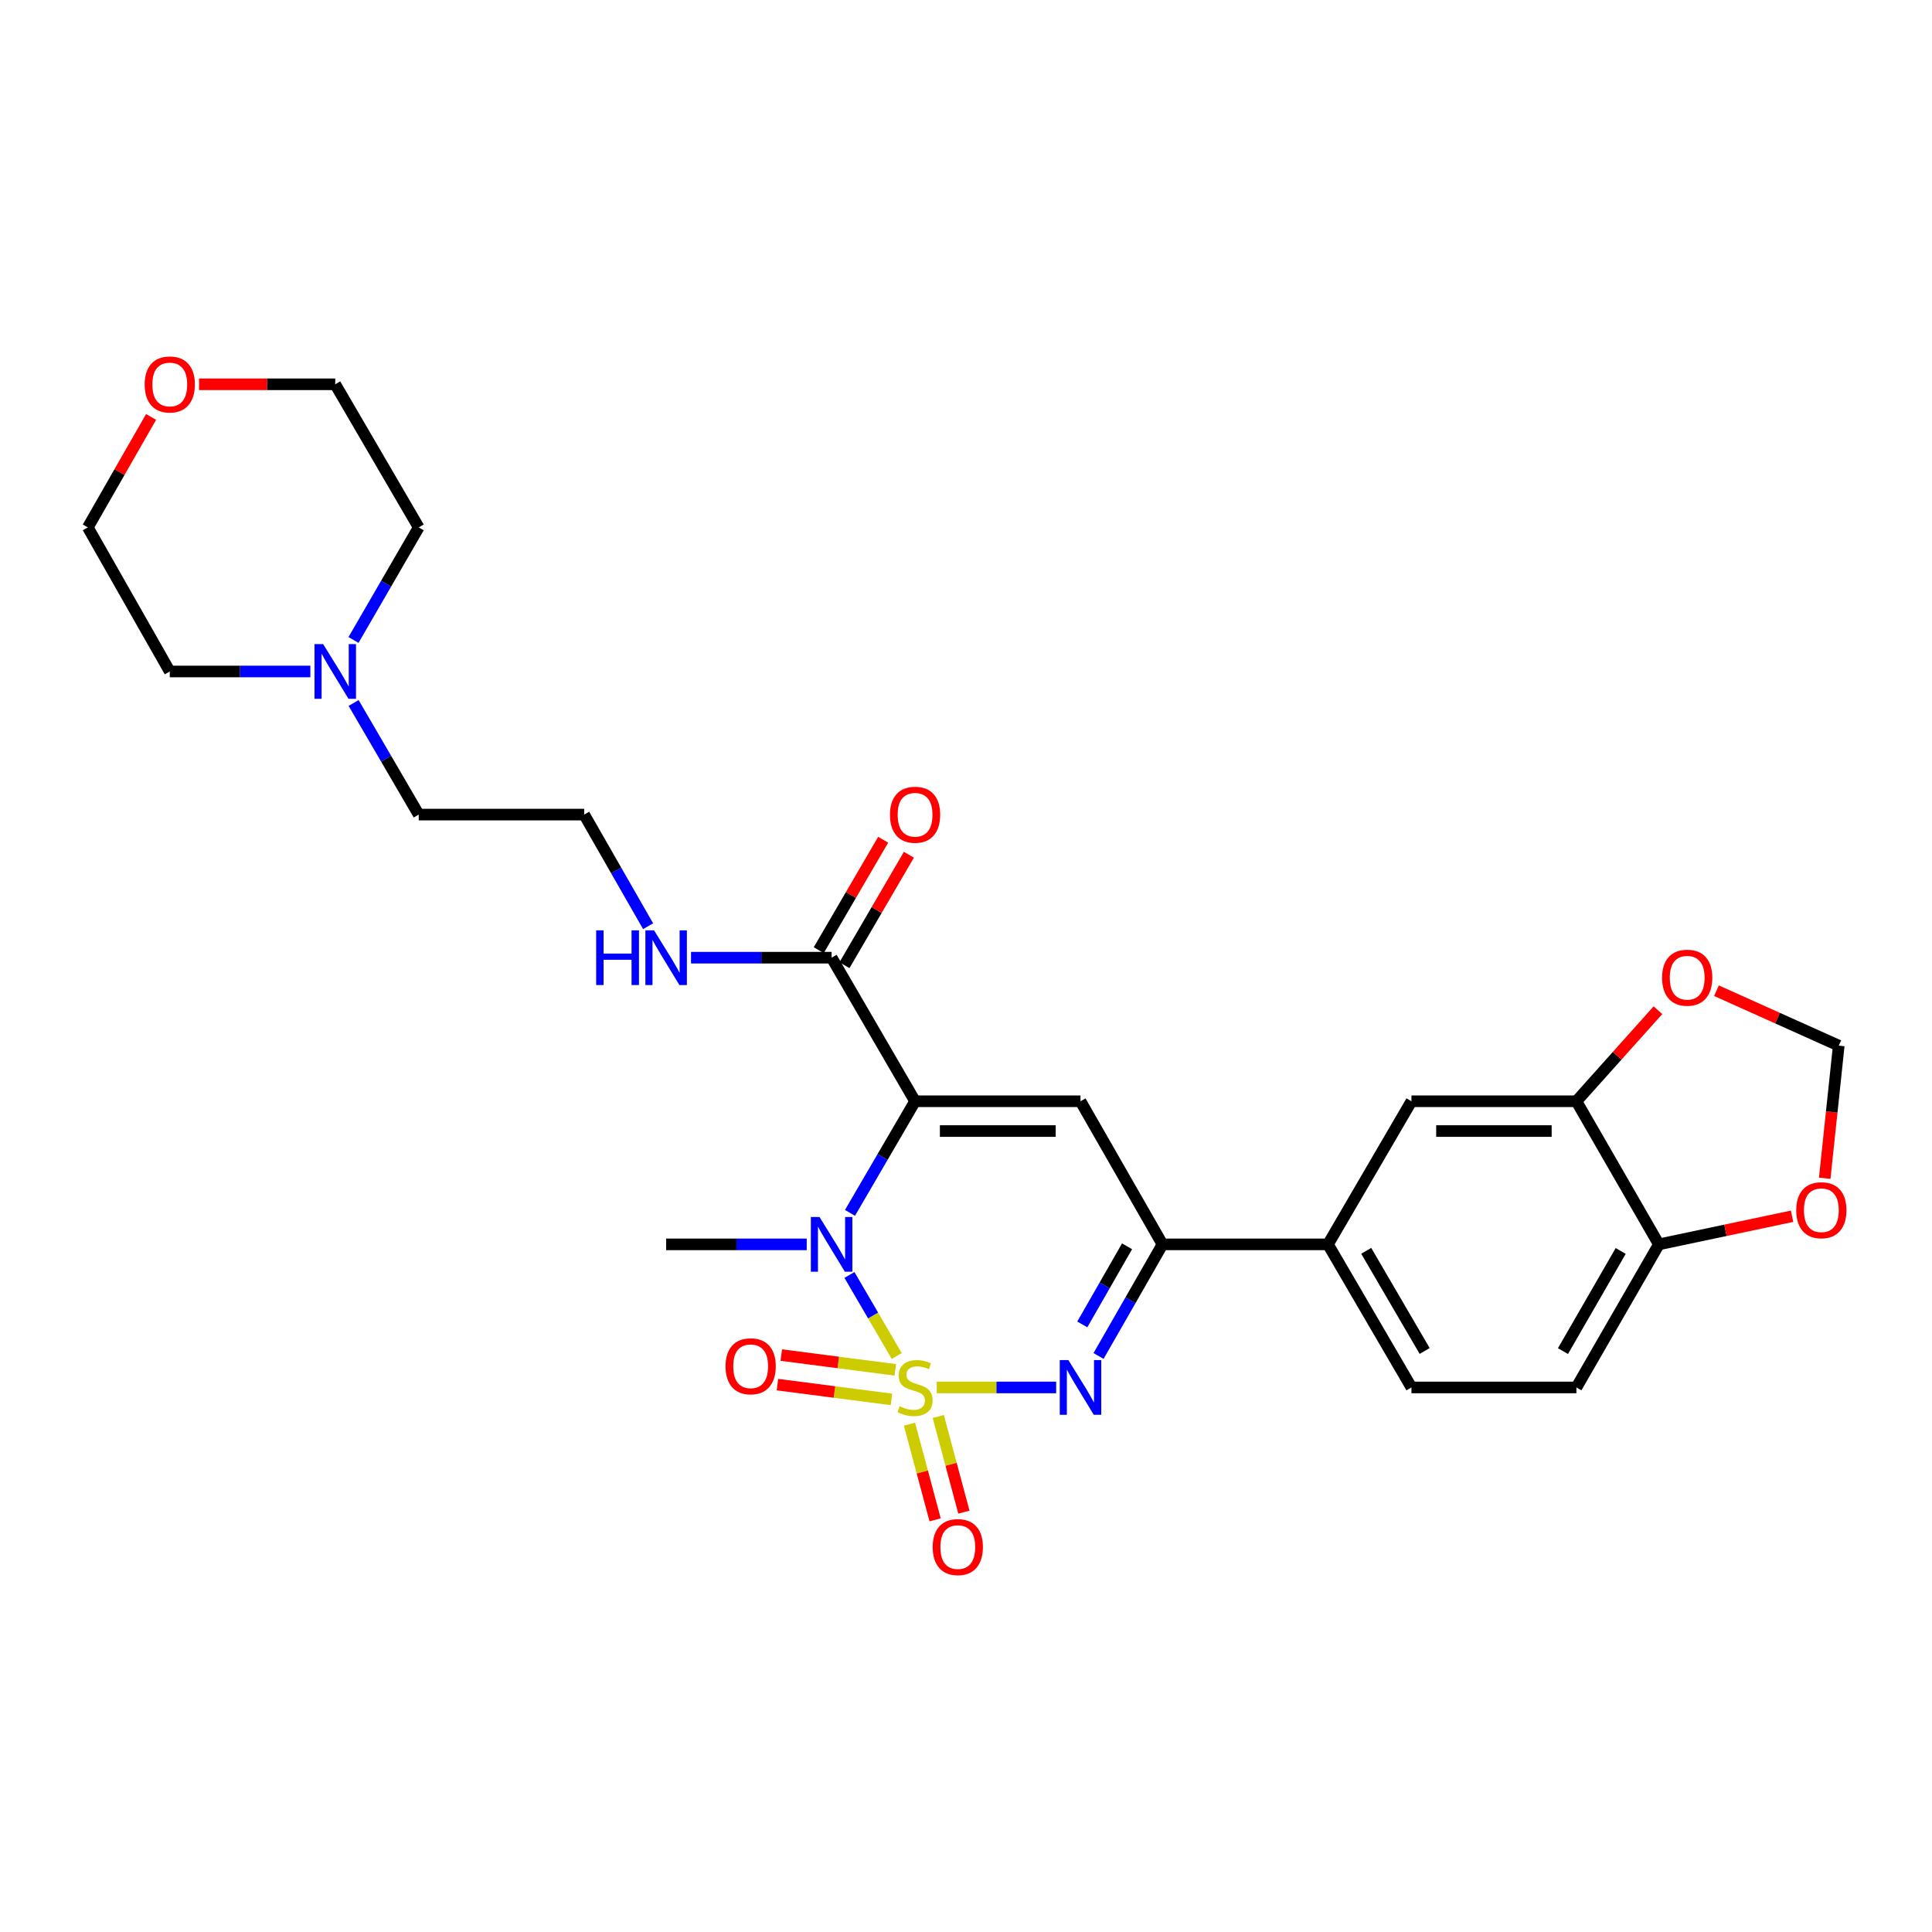<?xml version='1.0' encoding='iso-8859-1'?>
<svg version='1.1' baseProfile='full'
              xmlns='http://www.w3.org/2000/svg'
                      xmlns:rdkit='http://www.rdkit.org/xml'
                      xmlns:xlink='http://www.w3.org/1999/xlink'
                  xml:space='preserve'
width='1000px' height='1000px' viewBox='0 0 1000 1000'>
<!-- END OF HEADER -->
<rect style='opacity:1.0;fill:#FFFFFF;stroke:none' width='1000' height='1000' x='0' y='0'> </rect>
<path class='bond-1' d='M 464.152,701.878 L 451.913,680.897' style='fill:none;fill-rule:evenodd;stroke:#CCCC00;stroke-width:6px;stroke-linecap:butt;stroke-linejoin:miter;stroke-opacity:1' />
<path class='bond-1' d='M 451.913,680.897 L 439.674,659.917' style='fill:none;fill-rule:evenodd;stroke:#0000FF;stroke-width:6px;stroke-linecap:butt;stroke-linejoin:miter;stroke-opacity:1' />
<path class='bond-2' d='M 484.86,718.141 L 515.764,718.141' style='fill:none;fill-rule:evenodd;stroke:#CCCC00;stroke-width:6px;stroke-linecap:butt;stroke-linejoin:miter;stroke-opacity:1' />
<path class='bond-2' d='M 515.764,718.141 L 546.669,718.141' style='fill:none;fill-rule:evenodd;stroke:#0000FF;stroke-width:6px;stroke-linecap:butt;stroke-linejoin:miter;stroke-opacity:1' />
<path class='bond-6' d='M 470.751,737.153 L 477.385,761.91' style='fill:none;fill-rule:evenodd;stroke:#CCCC00;stroke-width:6px;stroke-linecap:butt;stroke-linejoin:miter;stroke-opacity:1' />
<path class='bond-6' d='M 477.385,761.91 L 484.019,786.667' style='fill:none;fill-rule:evenodd;stroke:#FF0000;stroke-width:6px;stroke-linecap:butt;stroke-linejoin:miter;stroke-opacity:1' />
<path class='bond-6' d='M 485.645,733.162 L 492.279,757.919' style='fill:none;fill-rule:evenodd;stroke:#CCCC00;stroke-width:6px;stroke-linecap:butt;stroke-linejoin:miter;stroke-opacity:1' />
<path class='bond-6' d='M 492.279,757.919 L 498.913,782.676' style='fill:none;fill-rule:evenodd;stroke:#FF0000;stroke-width:6px;stroke-linecap:butt;stroke-linejoin:miter;stroke-opacity:1' />
<path class='bond-7' d='M 463.406,709.039 L 433.9,705.21' style='fill:none;fill-rule:evenodd;stroke:#CCCC00;stroke-width:6px;stroke-linecap:butt;stroke-linejoin:miter;stroke-opacity:1' />
<path class='bond-7' d='M 433.9,705.21 L 404.394,701.382' style='fill:none;fill-rule:evenodd;stroke:#FF0000;stroke-width:6px;stroke-linecap:butt;stroke-linejoin:miter;stroke-opacity:1' />
<path class='bond-7' d='M 461.421,724.33 L 431.916,720.502' style='fill:none;fill-rule:evenodd;stroke:#CCCC00;stroke-width:6px;stroke-linecap:butt;stroke-linejoin:miter;stroke-opacity:1' />
<path class='bond-7' d='M 431.916,720.502 L 402.41,716.673' style='fill:none;fill-rule:evenodd;stroke:#FF0000;stroke-width:6px;stroke-linecap:butt;stroke-linejoin:miter;stroke-opacity:1' />
<path class='bond-0' d='M 473.639,570.01 L 456.793,598.895' style='fill:none;fill-rule:evenodd;stroke:#000000;stroke-width:6px;stroke-linecap:butt;stroke-linejoin:miter;stroke-opacity:1' />
<path class='bond-0' d='M 456.793,598.895 L 439.947,627.781' style='fill:none;fill-rule:evenodd;stroke:#0000FF;stroke-width:6px;stroke-linecap:butt;stroke-linejoin:miter;stroke-opacity:1' />
<path class='bond-5' d='M 473.639,570.01 L 430.438,495.697' style='fill:none;fill-rule:evenodd;stroke:#000000;stroke-width:6px;stroke-linecap:butt;stroke-linejoin:miter;stroke-opacity:1' />
<path class='bond-28' d='M 473.639,570.01 L 559.269,570.01' style='fill:none;fill-rule:evenodd;stroke:#000000;stroke-width:6px;stroke-linecap:butt;stroke-linejoin:miter;stroke-opacity:1' />
<path class='bond-28' d='M 486.483,585.43 L 546.424,585.43' style='fill:none;fill-rule:evenodd;stroke:#000000;stroke-width:6px;stroke-linecap:butt;stroke-linejoin:miter;stroke-opacity:1' />
<path class='bond-21' d='M 417.557,644.084 L 381.174,644.084' style='fill:none;fill-rule:evenodd;stroke:#0000FF;stroke-width:6px;stroke-linecap:butt;stroke-linejoin:miter;stroke-opacity:1' />
<path class='bond-21' d='M 381.174,644.084 L 344.791,644.084' style='fill:none;fill-rule:evenodd;stroke:#000000;stroke-width:6px;stroke-linecap:butt;stroke-linejoin:miter;stroke-opacity:1' />
<path class='bond-4' d='M 568.606,701.847 L 585.156,672.966' style='fill:none;fill-rule:evenodd;stroke:#0000FF;stroke-width:6px;stroke-linecap:butt;stroke-linejoin:miter;stroke-opacity:1' />
<path class='bond-4' d='M 585.156,672.966 L 601.707,644.084' style='fill:none;fill-rule:evenodd;stroke:#000000;stroke-width:6px;stroke-linecap:butt;stroke-linejoin:miter;stroke-opacity:1' />
<path class='bond-4' d='M 560.193,685.516 L 571.778,665.299' style='fill:none;fill-rule:evenodd;stroke:#0000FF;stroke-width:6px;stroke-linecap:butt;stroke-linejoin:miter;stroke-opacity:1' />
<path class='bond-4' d='M 571.778,665.299 L 583.363,645.082' style='fill:none;fill-rule:evenodd;stroke:#000000;stroke-width:6px;stroke-linecap:butt;stroke-linejoin:miter;stroke-opacity:1' />
<path class='bond-3' d='M 559.269,570.01 L 601.707,644.084' style='fill:none;fill-rule:evenodd;stroke:#000000;stroke-width:6px;stroke-linecap:butt;stroke-linejoin:miter;stroke-opacity:1' />
<path class='bond-8' d='M 601.707,644.084 L 687.354,644.084' style='fill:none;fill-rule:evenodd;stroke:#000000;stroke-width:6px;stroke-linecap:butt;stroke-linejoin:miter;stroke-opacity:1' />
<path class='bond-16' d='M 437.098,499.581 L 453.769,471' style='fill:none;fill-rule:evenodd;stroke:#000000;stroke-width:6px;stroke-linecap:butt;stroke-linejoin:miter;stroke-opacity:1' />
<path class='bond-16' d='M 453.769,471 L 470.439,442.419' style='fill:none;fill-rule:evenodd;stroke:#FF0000;stroke-width:6px;stroke-linecap:butt;stroke-linejoin:miter;stroke-opacity:1' />
<path class='bond-16' d='M 423.779,491.812 L 440.449,463.231' style='fill:none;fill-rule:evenodd;stroke:#000000;stroke-width:6px;stroke-linecap:butt;stroke-linejoin:miter;stroke-opacity:1' />
<path class='bond-16' d='M 440.449,463.231 L 457.12,434.651' style='fill:none;fill-rule:evenodd;stroke:#FF0000;stroke-width:6px;stroke-linecap:butt;stroke-linejoin:miter;stroke-opacity:1' />
<path class='bond-18' d='M 430.438,495.697 L 394.055,495.697' style='fill:none;fill-rule:evenodd;stroke:#000000;stroke-width:6px;stroke-linecap:butt;stroke-linejoin:miter;stroke-opacity:1' />
<path class='bond-18' d='M 394.055,495.697 L 357.672,495.697' style='fill:none;fill-rule:evenodd;stroke:#0000FF;stroke-width:6px;stroke-linecap:butt;stroke-linejoin:miter;stroke-opacity:1' />
<path class='bond-10' d='M 687.354,644.084 L 730.563,570.01' style='fill:none;fill-rule:evenodd;stroke:#000000;stroke-width:6px;stroke-linecap:butt;stroke-linejoin:miter;stroke-opacity:1' />
<path class='bond-17' d='M 687.354,644.084 L 730.563,718.141' style='fill:none;fill-rule:evenodd;stroke:#000000;stroke-width:6px;stroke-linecap:butt;stroke-linejoin:miter;stroke-opacity:1' />
<path class='bond-17' d='M 707.154,647.422 L 737.4,699.262' style='fill:none;fill-rule:evenodd;stroke:#000000;stroke-width:6px;stroke-linecap:butt;stroke-linejoin:miter;stroke-opacity:1' />
<path class='bond-9' d='M 815.945,570.01 L 730.563,570.01' style='fill:none;fill-rule:evenodd;stroke:#000000;stroke-width:6px;stroke-linecap:butt;stroke-linejoin:miter;stroke-opacity:1' />
<path class='bond-9' d='M 803.137,585.43 L 743.37,585.43' style='fill:none;fill-rule:evenodd;stroke:#000000;stroke-width:6px;stroke-linecap:butt;stroke-linejoin:miter;stroke-opacity:1' />
<path class='bond-13' d='M 815.945,570.01 L 837.045,546.448' style='fill:none;fill-rule:evenodd;stroke:#000000;stroke-width:6px;stroke-linecap:butt;stroke-linejoin:miter;stroke-opacity:1' />
<path class='bond-13' d='M 837.045,546.448 L 858.146,522.885' style='fill:none;fill-rule:evenodd;stroke:#FF0000;stroke-width:6px;stroke-linecap:butt;stroke-linejoin:miter;stroke-opacity:1' />
<path class='bond-29' d='M 815.945,570.01 L 858.631,644.084' style='fill:none;fill-rule:evenodd;stroke:#000000;stroke-width:6px;stroke-linecap:butt;stroke-linejoin:miter;stroke-opacity:1' />
<path class='bond-11' d='M 183.031,363.861 L 199.877,392.746' style='fill:none;fill-rule:evenodd;stroke:#0000FF;stroke-width:6px;stroke-linecap:butt;stroke-linejoin:miter;stroke-opacity:1' />
<path class='bond-11' d='M 199.877,392.746 L 216.723,421.631' style='fill:none;fill-rule:evenodd;stroke:#000000;stroke-width:6px;stroke-linecap:butt;stroke-linejoin:miter;stroke-opacity:1' />
<path class='bond-24' d='M 160.641,347.557 L 124.258,347.557' style='fill:none;fill-rule:evenodd;stroke:#0000FF;stroke-width:6px;stroke-linecap:butt;stroke-linejoin:miter;stroke-opacity:1' />
<path class='bond-24' d='M 124.258,347.557 L 87.876,347.557' style='fill:none;fill-rule:evenodd;stroke:#000000;stroke-width:6px;stroke-linecap:butt;stroke-linejoin:miter;stroke-opacity:1' />
<path class='bond-25' d='M 182.973,331.243 L 199.848,302.11' style='fill:none;fill-rule:evenodd;stroke:#0000FF;stroke-width:6px;stroke-linecap:butt;stroke-linejoin:miter;stroke-opacity:1' />
<path class='bond-25' d='M 199.848,302.11 L 216.723,272.978' style='fill:none;fill-rule:evenodd;stroke:#000000;stroke-width:6px;stroke-linecap:butt;stroke-linejoin:miter;stroke-opacity:1' />
<path class='bond-12' d='M 858.631,644.084 L 815.945,718.141' style='fill:none;fill-rule:evenodd;stroke:#000000;stroke-width:6px;stroke-linecap:butt;stroke-linejoin:miter;stroke-opacity:1' />
<path class='bond-12' d='M 838.869,647.493 L 808.988,699.332' style='fill:none;fill-rule:evenodd;stroke:#000000;stroke-width:6px;stroke-linecap:butt;stroke-linejoin:miter;stroke-opacity:1' />
<path class='bond-14' d='M 858.631,644.084 L 893.105,636.805' style='fill:none;fill-rule:evenodd;stroke:#000000;stroke-width:6px;stroke-linecap:butt;stroke-linejoin:miter;stroke-opacity:1' />
<path class='bond-14' d='M 893.105,636.805 L 927.579,629.525' style='fill:none;fill-rule:evenodd;stroke:#FF0000;stroke-width:6px;stroke-linecap:butt;stroke-linejoin:miter;stroke-opacity:1' />
<path class='bond-15' d='M 888.438,512.783 L 920.085,527.001' style='fill:none;fill-rule:evenodd;stroke:#FF0000;stroke-width:6px;stroke-linecap:butt;stroke-linejoin:miter;stroke-opacity:1' />
<path class='bond-15' d='M 920.085,527.001 L 951.731,541.219' style='fill:none;fill-rule:evenodd;stroke:#000000;stroke-width:6px;stroke-linecap:butt;stroke-linejoin:miter;stroke-opacity:1' />
<path class='bond-30' d='M 944.469,609.867 L 948.1,575.543' style='fill:none;fill-rule:evenodd;stroke:#FF0000;stroke-width:6px;stroke-linecap:butt;stroke-linejoin:miter;stroke-opacity:1' />
<path class='bond-30' d='M 948.1,575.543 L 951.731,541.219' style='fill:none;fill-rule:evenodd;stroke:#000000;stroke-width:6px;stroke-linecap:butt;stroke-linejoin:miter;stroke-opacity:1' />
<path class='bond-19' d='M 730.563,718.141 L 815.945,718.141' style='fill:none;fill-rule:evenodd;stroke:#000000;stroke-width:6px;stroke-linecap:butt;stroke-linejoin:miter;stroke-opacity:1' />
<path class='bond-22' d='M 335.459,479.403 L 318.915,450.517' style='fill:none;fill-rule:evenodd;stroke:#0000FF;stroke-width:6px;stroke-linecap:butt;stroke-linejoin:miter;stroke-opacity:1' />
<path class='bond-22' d='M 318.915,450.517 L 302.37,421.631' style='fill:none;fill-rule:evenodd;stroke:#000000;stroke-width:6px;stroke-linecap:butt;stroke-linejoin:miter;stroke-opacity:1' />
<path class='bond-20' d='M 103.017,198.913 L 138.27,198.913' style='fill:none;fill-rule:evenodd;stroke:#FF0000;stroke-width:6px;stroke-linecap:butt;stroke-linejoin:miter;stroke-opacity:1' />
<path class='bond-20' d='M 138.27,198.913 L 173.523,198.913' style='fill:none;fill-rule:evenodd;stroke:#000000;stroke-width:6px;stroke-linecap:butt;stroke-linejoin:miter;stroke-opacity:1' />
<path class='bond-31' d='M 78.2,215.807 L 61.827,244.392' style='fill:none;fill-rule:evenodd;stroke:#FF0000;stroke-width:6px;stroke-linecap:butt;stroke-linejoin:miter;stroke-opacity:1' />
<path class='bond-31' d='M 61.827,244.392 L 45.455,272.978' style='fill:none;fill-rule:evenodd;stroke:#000000;stroke-width:6px;stroke-linecap:butt;stroke-linejoin:miter;stroke-opacity:1' />
<path class='bond-23' d='M 302.37,421.631 L 216.723,421.631' style='fill:none;fill-rule:evenodd;stroke:#000000;stroke-width:6px;stroke-linecap:butt;stroke-linejoin:miter;stroke-opacity:1' />
<path class='bond-26' d='M 87.876,347.557 L 45.455,272.978' style='fill:none;fill-rule:evenodd;stroke:#000000;stroke-width:6px;stroke-linecap:butt;stroke-linejoin:miter;stroke-opacity:1' />
<path class='bond-27' d='M 216.723,272.978 L 173.523,198.913' style='fill:none;fill-rule:evenodd;stroke:#000000;stroke-width:6px;stroke-linecap:butt;stroke-linejoin:miter;stroke-opacity:1' />
<path  class='atom-0' d='M 465.639 727.861
Q 465.959 727.981, 467.279 728.541
Q 468.599 729.101, 470.039 729.461
Q 471.519 729.781, 472.959 729.781
Q 475.639 729.781, 477.199 728.501
Q 478.759 727.181, 478.759 724.901
Q 478.759 723.341, 477.959 722.381
Q 477.199 721.421, 475.999 720.901
Q 474.799 720.381, 472.799 719.781
Q 470.279 719.021, 468.759 718.301
Q 467.279 717.581, 466.199 716.061
Q 465.159 714.541, 465.159 711.981
Q 465.159 708.421, 467.559 706.221
Q 469.999 704.021, 474.799 704.021
Q 478.079 704.021, 481.799 705.581
L 480.879 708.661
Q 477.479 707.261, 474.919 707.261
Q 472.159 707.261, 470.639 708.421
Q 469.119 709.541, 469.159 711.501
Q 469.159 713.021, 469.919 713.941
Q 470.719 714.861, 471.839 715.381
Q 472.999 715.901, 474.919 716.501
Q 477.479 717.301, 478.999 718.101
Q 480.519 718.901, 481.599 720.541
Q 482.719 722.141, 482.719 724.901
Q 482.719 728.821, 480.079 730.941
Q 477.479 733.021, 473.119 733.021
Q 470.599 733.021, 468.679 732.461
Q 466.799 731.941, 464.559 731.021
L 465.639 727.861
' fill='#CCCC00'/>
<path  class='atom-2' d='M 424.178 629.924
L 433.458 644.924
Q 434.378 646.404, 435.858 649.084
Q 437.338 651.764, 437.418 651.924
L 437.418 629.924
L 441.178 629.924
L 441.178 658.244
L 437.298 658.244
L 427.338 641.844
Q 426.178 639.924, 424.938 637.724
Q 423.738 635.524, 423.378 634.844
L 423.378 658.244
L 419.698 658.244
L 419.698 629.924
L 424.178 629.924
' fill='#0000FF'/>
<path  class='atom-3' d='M 553.009 703.981
L 562.289 718.981
Q 563.209 720.461, 564.689 723.141
Q 566.169 725.821, 566.249 725.981
L 566.249 703.981
L 570.009 703.981
L 570.009 732.301
L 566.129 732.301
L 556.169 715.901
Q 555.009 713.981, 553.769 711.781
Q 552.569 709.581, 552.209 708.901
L 552.209 732.301
L 548.529 732.301
L 548.529 703.981
L 553.009 703.981
' fill='#0000FF'/>
<path  class='atom-7' d='M 482.757 800.767
Q 482.757 793.967, 486.117 790.167
Q 489.477 786.367, 495.757 786.367
Q 502.037 786.367, 505.397 790.167
Q 508.757 793.967, 508.757 800.767
Q 508.757 807.647, 505.357 811.567
Q 501.957 815.447, 495.757 815.447
Q 489.517 815.447, 486.117 811.567
Q 482.757 807.687, 482.757 800.767
M 495.757 812.247
Q 500.077 812.247, 502.397 809.367
Q 504.757 806.447, 504.757 800.767
Q 504.757 795.207, 502.397 792.407
Q 500.077 789.567, 495.757 789.567
Q 491.437 789.567, 489.077 792.367
Q 486.757 795.167, 486.757 800.767
Q 486.757 806.487, 489.077 809.367
Q 491.437 812.247, 495.757 812.247
' fill='#FF0000'/>
<path  class='atom-8' d='M 375.54 707.179
Q 375.54 700.379, 378.9 696.579
Q 382.26 692.779, 388.54 692.779
Q 394.82 692.779, 398.18 696.579
Q 401.54 700.379, 401.54 707.179
Q 401.54 714.059, 398.14 717.979
Q 394.74 721.859, 388.54 721.859
Q 382.3 721.859, 378.9 717.979
Q 375.54 714.099, 375.54 707.179
M 388.54 718.659
Q 392.86 718.659, 395.18 715.779
Q 397.54 712.859, 397.54 707.179
Q 397.54 701.619, 395.18 698.819
Q 392.86 695.979, 388.54 695.979
Q 384.22 695.979, 381.86 698.779
Q 379.54 701.579, 379.54 707.179
Q 379.54 712.899, 381.86 715.779
Q 384.22 718.659, 388.54 718.659
' fill='#FF0000'/>
<path  class='atom-12' d='M 167.263 333.397
L 176.543 348.397
Q 177.463 349.877, 178.943 352.557
Q 180.423 355.237, 180.503 355.397
L 180.503 333.397
L 184.263 333.397
L 184.263 361.717
L 180.383 361.717
L 170.423 345.317
Q 169.263 343.397, 168.023 341.197
Q 166.823 338.997, 166.463 338.317
L 166.463 361.717
L 162.783 361.717
L 162.783 333.397
L 167.263 333.397
' fill='#0000FF'/>
<path  class='atom-14' d='M 860.288 506.056
Q 860.288 499.256, 863.648 495.456
Q 867.008 491.656, 873.288 491.656
Q 879.568 491.656, 882.928 495.456
Q 886.288 499.256, 886.288 506.056
Q 886.288 512.936, 882.888 516.856
Q 879.488 520.736, 873.288 520.736
Q 867.048 520.736, 863.648 516.856
Q 860.288 512.976, 860.288 506.056
M 873.288 517.536
Q 877.608 517.536, 879.928 514.656
Q 882.288 511.736, 882.288 506.056
Q 882.288 500.496, 879.928 497.696
Q 877.608 494.856, 873.288 494.856
Q 868.968 494.856, 866.608 497.656
Q 864.288 500.456, 864.288 506.056
Q 864.288 511.776, 866.608 514.656
Q 868.968 517.536, 873.288 517.536
' fill='#FF0000'/>
<path  class='atom-15' d='M 929.728 626.406
Q 929.728 619.606, 933.088 615.806
Q 936.448 612.006, 942.728 612.006
Q 949.008 612.006, 952.368 615.806
Q 955.728 619.606, 955.728 626.406
Q 955.728 633.286, 952.328 637.206
Q 948.928 641.086, 942.728 641.086
Q 936.488 641.086, 933.088 637.206
Q 929.728 633.326, 929.728 626.406
M 942.728 637.886
Q 947.048 637.886, 949.368 635.006
Q 951.728 632.086, 951.728 626.406
Q 951.728 620.846, 949.368 618.046
Q 947.048 615.206, 942.728 615.206
Q 938.408 615.206, 936.048 618.006
Q 933.728 620.806, 933.728 626.406
Q 933.728 632.126, 936.048 635.006
Q 938.408 637.886, 942.728 637.886
' fill='#FF0000'/>
<path  class='atom-17' d='M 460.639 421.711
Q 460.639 414.911, 463.999 411.111
Q 467.359 407.311, 473.639 407.311
Q 479.919 407.311, 483.279 411.111
Q 486.639 414.911, 486.639 421.711
Q 486.639 428.591, 483.239 432.511
Q 479.839 436.391, 473.639 436.391
Q 467.399 436.391, 463.999 432.511
Q 460.639 428.631, 460.639 421.711
M 473.639 433.191
Q 477.959 433.191, 480.279 430.311
Q 482.639 427.391, 482.639 421.711
Q 482.639 416.151, 480.279 413.351
Q 477.959 410.511, 473.639 410.511
Q 469.319 410.511, 466.959 413.311
Q 464.639 416.111, 464.639 421.711
Q 464.639 427.431, 466.959 430.311
Q 469.319 433.191, 473.639 433.191
' fill='#FF0000'/>
<path  class='atom-19' d='M 308.571 481.537
L 312.411 481.537
L 312.411 493.577
L 326.891 493.577
L 326.891 481.537
L 330.731 481.537
L 330.731 509.857
L 326.891 509.857
L 326.891 496.777
L 312.411 496.777
L 312.411 509.857
L 308.571 509.857
L 308.571 481.537
' fill='#0000FF'/>
<path  class='atom-19' d='M 338.531 481.537
L 347.811 496.537
Q 348.731 498.017, 350.211 500.697
Q 351.691 503.377, 351.771 503.537
L 351.771 481.537
L 355.531 481.537
L 355.531 509.857
L 351.651 509.857
L 341.691 493.457
Q 340.531 491.537, 339.291 489.337
Q 338.091 487.137, 337.731 486.457
L 337.731 509.857
L 334.051 509.857
L 334.051 481.537
L 338.531 481.537
' fill='#0000FF'/>
<path  class='atom-21' d='M 74.876 198.993
Q 74.876 192.193, 78.236 188.393
Q 81.596 184.593, 87.876 184.593
Q 94.156 184.593, 97.516 188.393
Q 100.875 192.193, 100.875 198.993
Q 100.875 205.873, 97.475 209.793
Q 94.076 213.673, 87.876 213.673
Q 81.635 213.673, 78.236 209.793
Q 74.876 205.913, 74.876 198.993
M 87.876 210.473
Q 92.195 210.473, 94.516 207.593
Q 96.876 204.673, 96.876 198.993
Q 96.876 193.433, 94.516 190.633
Q 92.195 187.793, 87.876 187.793
Q 83.555 187.793, 81.195 190.593
Q 78.876 193.393, 78.876 198.993
Q 78.876 204.713, 81.195 207.593
Q 83.555 210.473, 87.876 210.473
' fill='#FF0000'/>
</svg>
